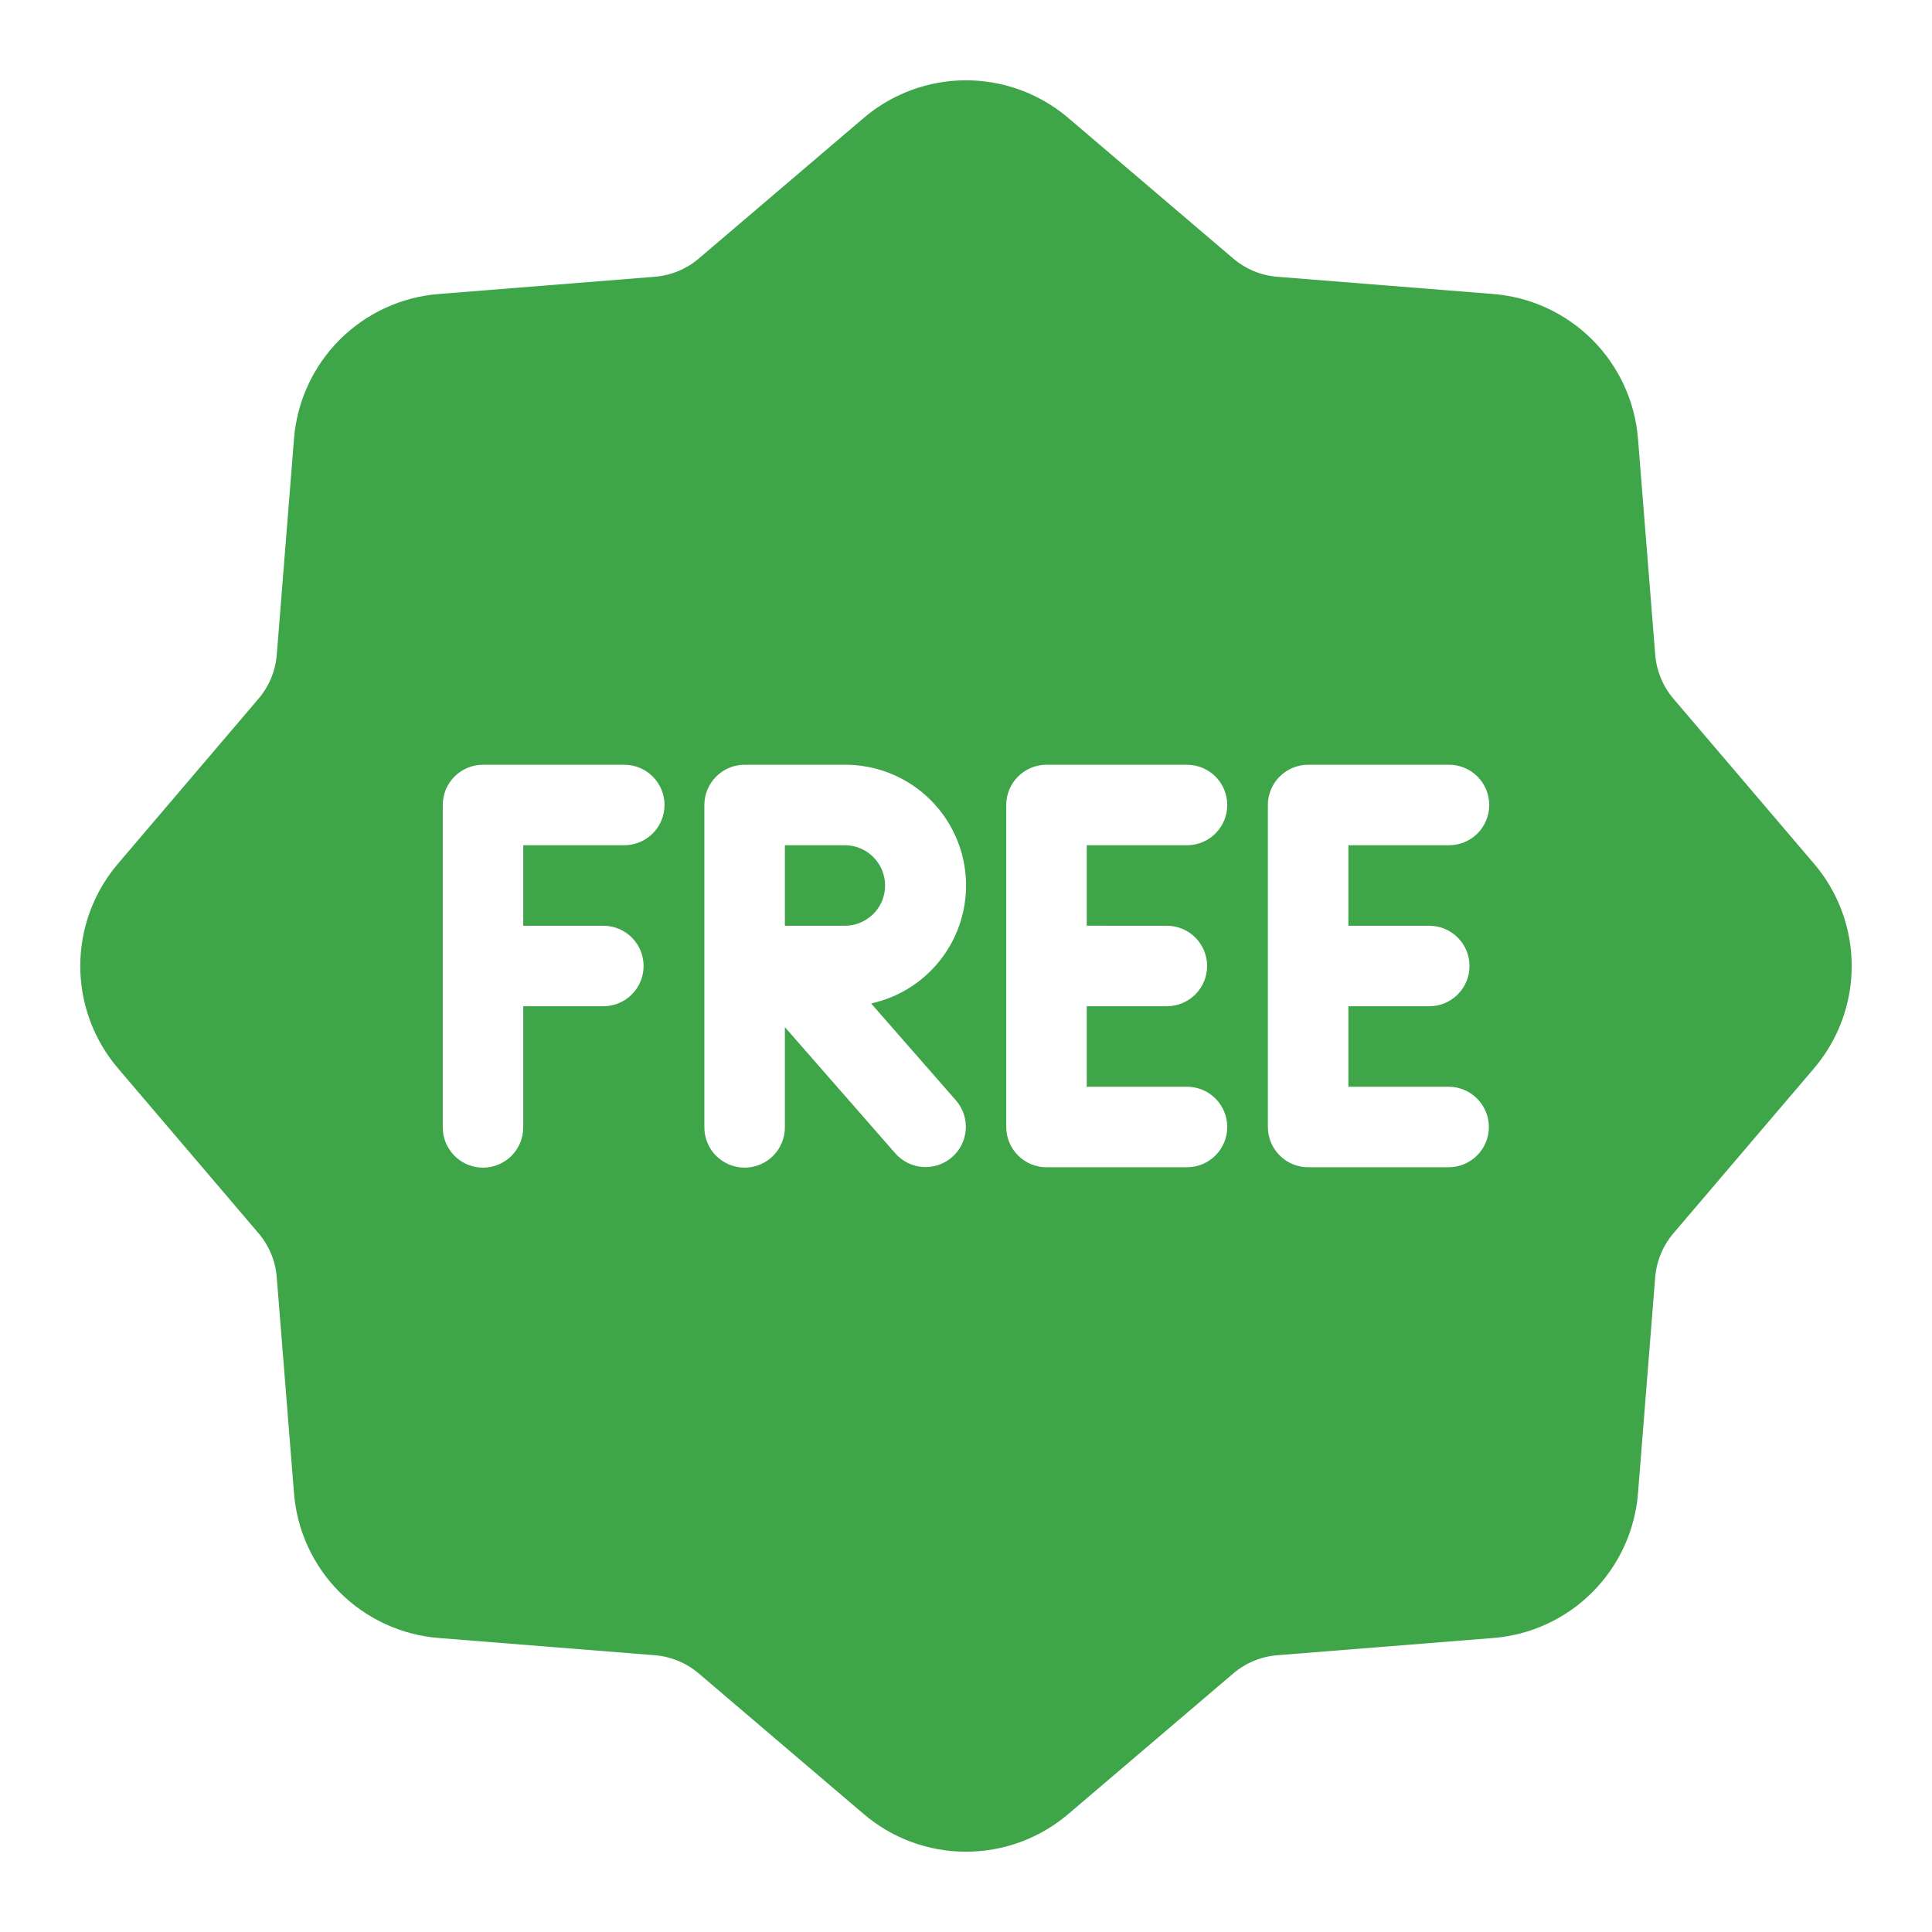 <?xml version="1.0" encoding="utf-8"?>
<svg xmlns="http://www.w3.org/2000/svg" fill="none" height="100%" overflow="visible" preserveAspectRatio="none" style="display: block;" viewBox="0 0 64 64" width="100%">
<g id="free 2">
<path d="M28 28H26V30.667H28C28.351 30.663 28.687 30.521 28.934 30.272C29.182 30.022 29.32 29.685 29.32 29.333C29.32 28.982 29.182 28.645 28.934 28.395C28.687 28.145 28.351 28.003 28 28Z" fill="#3FA549" id="Vector"/>
<path d="M60.08 28.597L55.439 23.151C55.086 22.738 54.873 22.224 54.831 21.683L54.262 14.551C54.167 13.306 53.629 12.136 52.747 11.254C51.864 10.371 50.694 9.833 49.449 9.738L42.317 9.169C41.776 9.127 41.261 8.914 40.849 8.561L35.403 3.92C34.456 3.107 33.248 2.66 32 2.66C30.752 2.66 29.544 3.107 28.597 3.92L23.152 8.561C22.739 8.914 22.225 9.127 21.683 9.169L14.551 9.738C13.306 9.832 12.136 10.37 11.253 11.253C10.37 12.136 9.833 13.305 9.738 14.55L9.169 21.682C9.127 22.224 8.914 22.738 8.56 23.15L3.92 28.597C3.107 29.544 2.659 30.751 2.659 32C2.659 33.249 3.107 34.456 3.92 35.403L8.561 40.849C8.914 41.262 9.127 41.776 9.168 42.317L9.738 49.449C9.833 50.694 10.371 51.864 11.253 52.746C12.136 53.629 13.306 54.167 14.551 54.262L21.683 54.831C22.224 54.873 22.739 55.086 23.151 55.439L28.597 60.08C29.544 60.893 30.751 61.34 32 61.34C33.248 61.34 34.455 60.893 35.403 60.08L40.848 55.44C41.261 55.086 41.775 54.873 42.317 54.831L49.449 54.262C50.694 54.167 51.864 53.63 52.746 52.747C53.629 51.864 54.167 50.694 54.262 49.45L54.83 42.318C54.873 41.776 55.086 41.262 55.439 40.849L60.08 35.404C60.893 34.456 61.34 33.249 61.34 32C61.341 30.752 60.894 29.544 60.08 28.597ZM20.667 28H17.333V30.667H20C20.351 30.67 20.687 30.812 20.934 31.062C21.182 31.311 21.32 31.649 21.32 32C21.32 32.351 21.182 32.689 20.934 32.938C20.687 33.188 20.351 33.33 20 33.333H17.333V37.333C17.335 37.51 17.302 37.684 17.236 37.847C17.169 38.011 17.071 38.159 16.948 38.285C16.823 38.41 16.676 38.509 16.513 38.577C16.351 38.645 16.176 38.68 16 38.68C15.824 38.68 15.649 38.645 15.487 38.577C15.324 38.509 15.177 38.41 15.053 38.285C14.929 38.159 14.831 38.011 14.764 37.847C14.698 37.684 14.665 37.51 14.667 37.333V26.667C14.667 26.313 14.807 25.974 15.057 25.724C15.307 25.474 15.646 25.333 16 25.333H20.667C20.843 25.332 21.018 25.365 21.181 25.431C21.344 25.497 21.493 25.595 21.618 25.719C21.743 25.843 21.842 25.991 21.91 26.154C21.978 26.316 22.013 26.491 22.013 26.667C22.013 26.843 21.978 27.017 21.91 27.18C21.842 27.343 21.743 27.49 21.618 27.614C21.493 27.738 21.344 27.836 21.181 27.902C21.018 27.968 20.843 28.002 20.667 28ZM28.857 33.241L31.67 36.455C31.901 36.722 32.016 37.068 31.992 37.42C31.968 37.771 31.805 38.099 31.54 38.331C31.275 38.563 30.929 38.681 30.577 38.658C30.225 38.636 29.897 38.475 29.663 38.212L26 34.025V37.334C26.002 37.51 25.968 37.685 25.902 37.848C25.836 38.011 25.738 38.16 25.614 38.285C25.49 38.41 25.343 38.509 25.18 38.577C25.017 38.645 24.843 38.68 24.667 38.68C24.491 38.68 24.316 38.645 24.153 38.577C23.991 38.509 23.843 38.41 23.719 38.285C23.595 38.16 23.497 38.011 23.431 37.848C23.365 37.685 23.332 37.51 23.333 37.334V26.667C23.333 26.313 23.474 25.974 23.724 25.724C23.974 25.474 24.313 25.333 24.667 25.333H28C28.987 25.333 29.939 25.697 30.673 26.356C31.407 27.014 31.872 27.921 31.979 28.902C32.085 29.883 31.825 30.869 31.249 31.669C30.673 32.47 29.821 33.03 28.857 33.241V33.241ZM38.667 30.667C39.018 30.67 39.354 30.812 39.601 31.062C39.848 31.311 39.987 31.649 39.987 32C39.987 32.351 39.848 32.689 39.601 32.938C39.354 33.188 39.018 33.33 38.667 33.333H36V36H39.333C39.685 36.003 40.021 36.145 40.268 36.395C40.515 36.645 40.654 36.982 40.654 37.333C40.654 37.685 40.515 38.022 40.268 38.272C40.021 38.521 39.685 38.663 39.333 38.667H34.667C34.313 38.667 33.974 38.526 33.724 38.276C33.474 38.026 33.333 37.687 33.333 37.333V26.667C33.333 26.313 33.474 25.974 33.724 25.724C33.974 25.474 34.313 25.333 34.667 25.333H39.333C39.685 25.337 40.02 25.479 40.268 25.728C40.515 25.978 40.654 26.315 40.654 26.667C40.654 27.018 40.515 27.355 40.268 27.605C40.02 27.855 39.685 27.997 39.333 28H36V30.666L38.667 30.667ZM47.333 30.667C47.509 30.665 47.684 30.698 47.847 30.764C48.011 30.831 48.159 30.929 48.284 31.053C48.41 31.177 48.509 31.324 48.577 31.487C48.645 31.649 48.679 31.824 48.679 32C48.679 32.176 48.645 32.351 48.577 32.513C48.509 32.676 48.41 32.823 48.284 32.947C48.159 33.071 48.011 33.169 47.847 33.236C47.684 33.302 47.509 33.335 47.333 33.333H44.667V36H48C48.351 36.003 48.687 36.145 48.934 36.395C49.182 36.645 49.321 36.982 49.321 37.333C49.321 37.685 49.182 38.022 48.934 38.272C48.687 38.521 48.351 38.663 48 38.667H43.333C42.98 38.667 42.641 38.526 42.391 38.276C42.141 38.026 42 37.687 42 37.333V26.667C42 26.313 42.141 25.974 42.391 25.724C42.641 25.474 42.98 25.333 43.333 25.333H48C48.354 25.333 48.693 25.474 48.943 25.724C49.193 25.974 49.333 26.313 49.333 26.667C49.333 27.02 49.193 27.359 48.943 27.61C48.693 27.86 48.354 28 48 28H44.667V30.667H47.333Z" fill="#3FA549" id="Vector_2"/>
</g>
</svg>